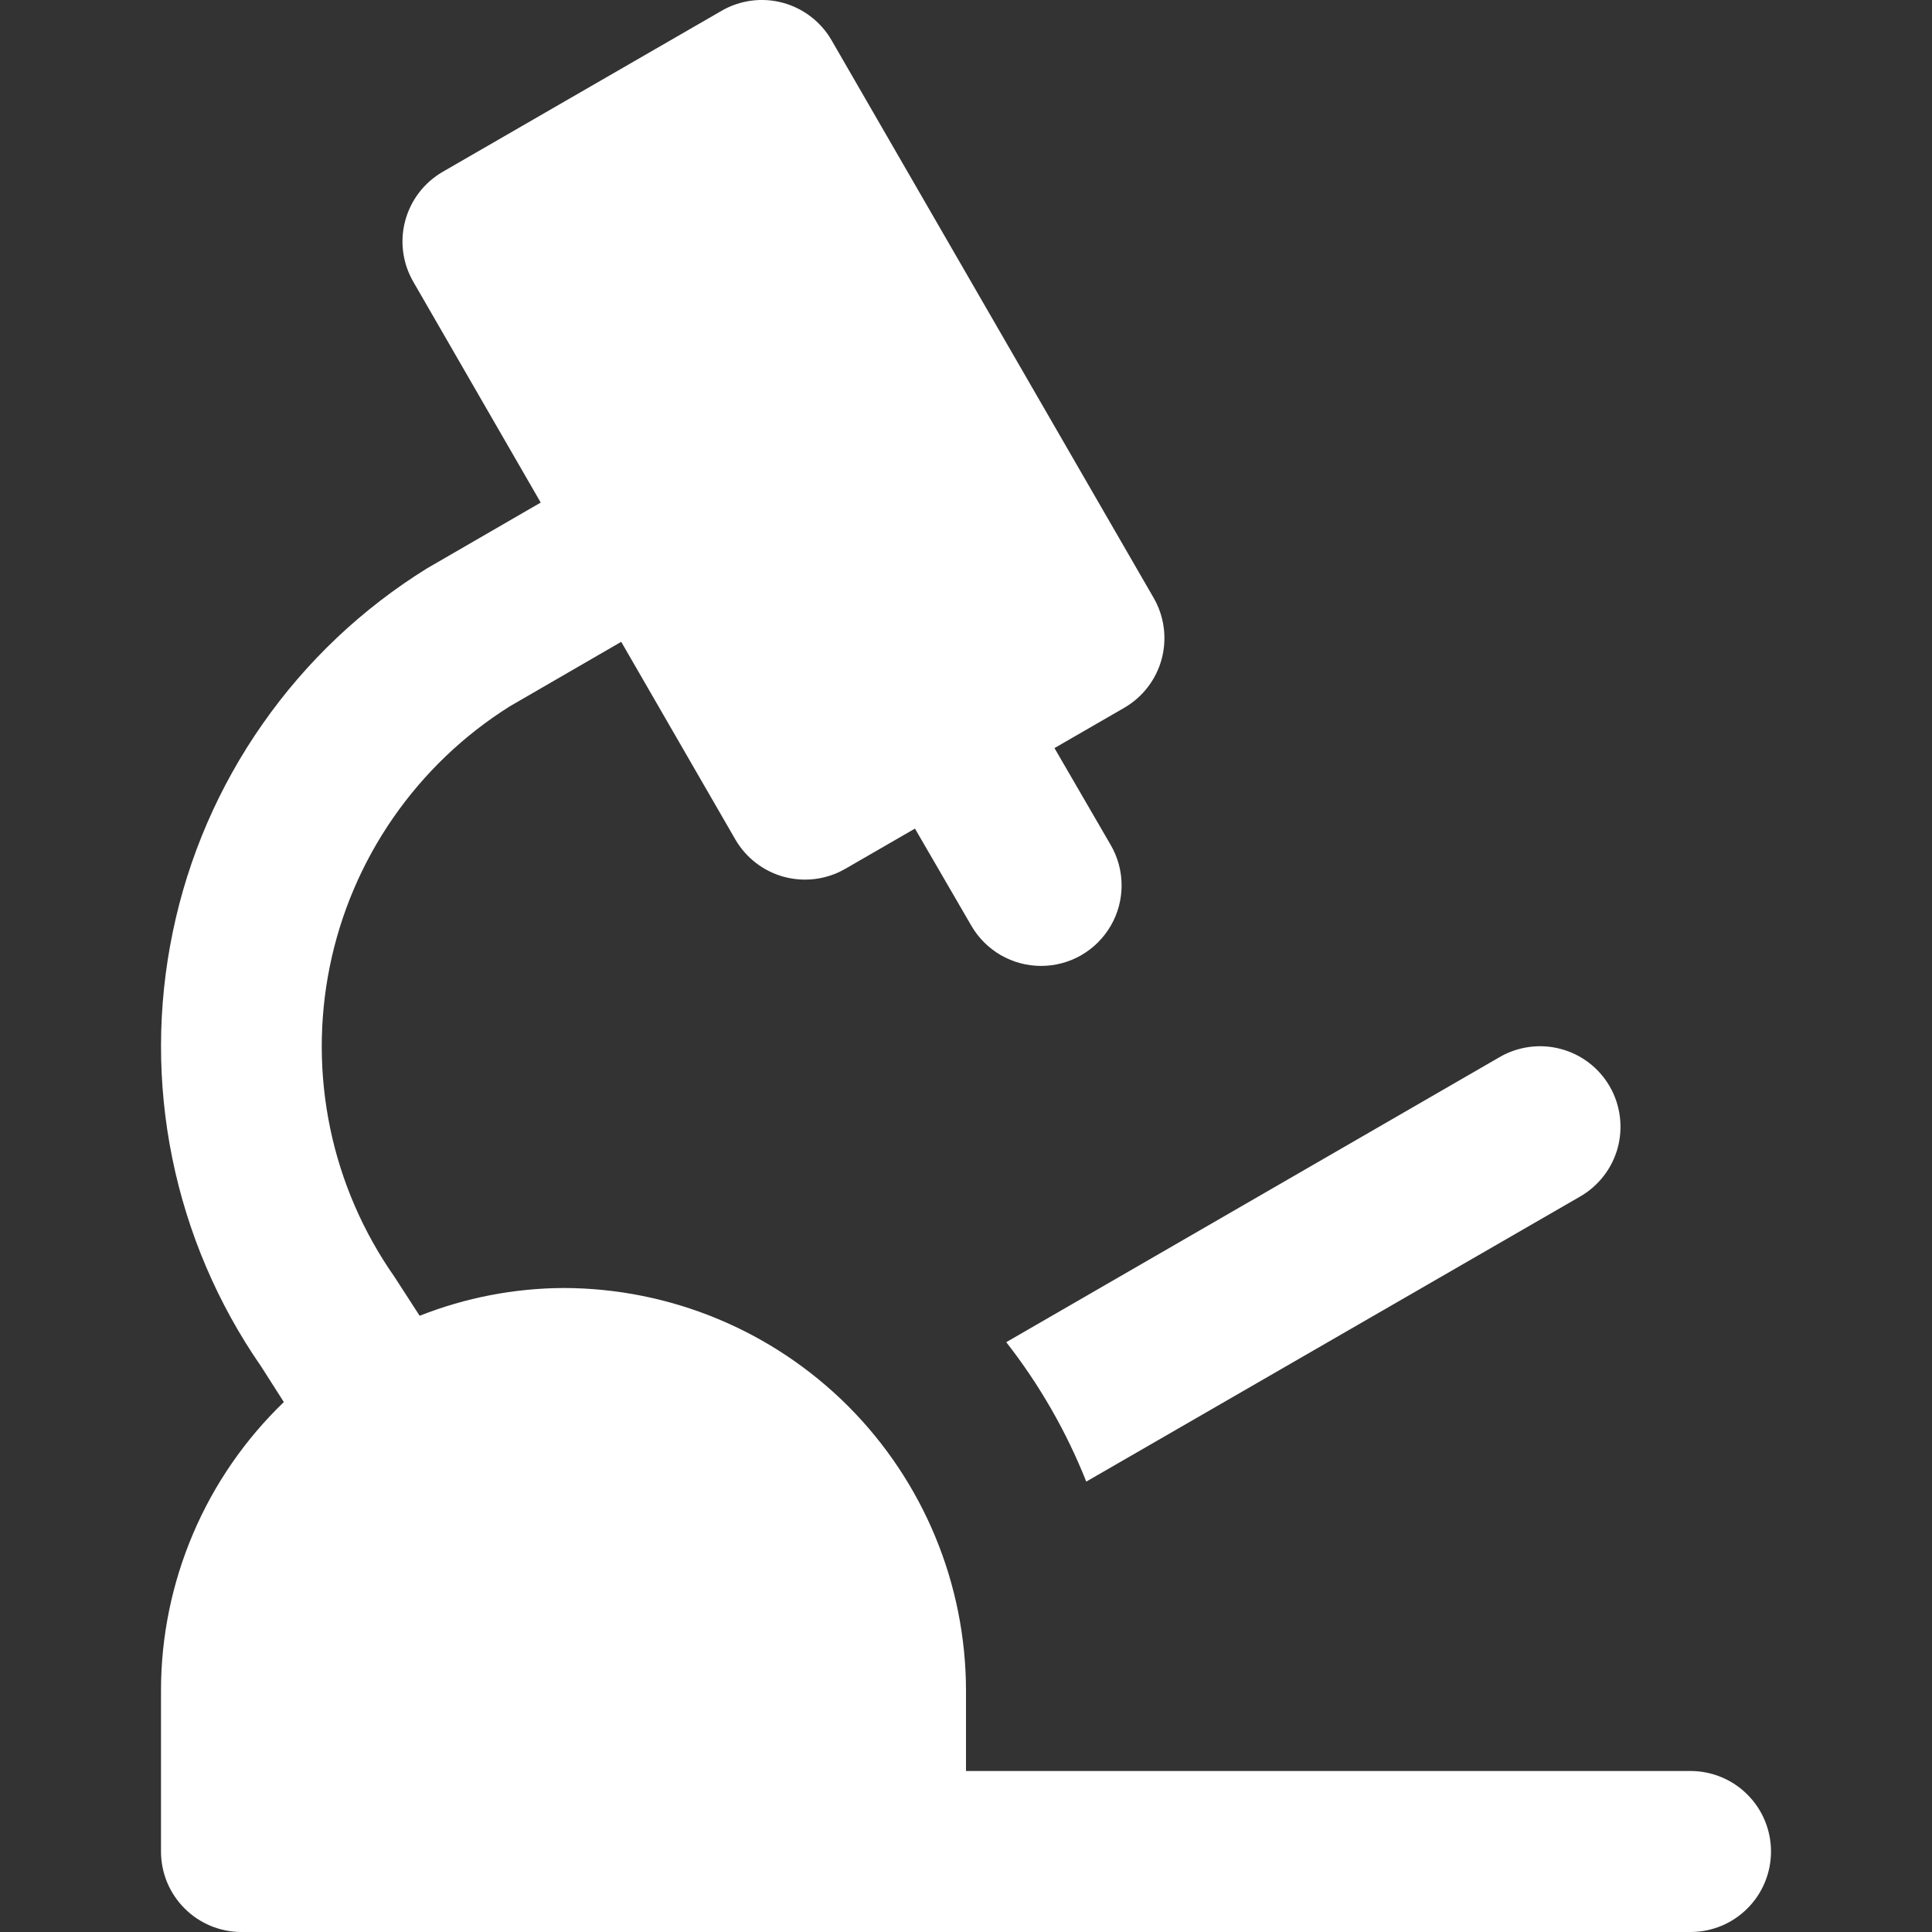 <svg width="24" height="24" viewBox="0 0 24 24" fill="none" xmlns="http://www.w3.org/2000/svg">
<rect x="0" y="0" width="24" height="24" fill="#333333" stroke="none"/>
<g clip-path="url(#clip0_563_7546)">
<path d="M13.494 18.405L19.625 14.866C19.74 14.801 19.84 14.713 19.921 14.609C20.002 14.505 20.061 14.386 20.096 14.259C20.13 14.131 20.139 13.998 20.122 13.868C20.105 13.737 20.063 13.611 19.997 13.497C19.931 13.382 19.843 13.282 19.738 13.202C19.633 13.122 19.514 13.063 19.386 13.03C19.259 12.996 19.126 12.988 18.995 13.006C18.865 13.024 18.739 13.067 18.625 13.134L12.5 16.673C12.912 17.2 13.247 17.783 13.494 18.405Z" fill="white"/>
<path d="M21 22H12V21C11.998 19.674 11.471 18.404 10.534 17.466C9.596 16.529 8.326 16.002 7 16C6.388 16.003 5.782 16.12 5.213 16.345L4.9 15.861C4.512 15.307 4.24 14.68 4.102 14.018C3.964 13.355 3.962 12.672 4.096 12.009C4.23 11.346 4.498 10.717 4.883 10.161C5.268 9.605 5.762 9.132 6.335 8.773L7.717 7.973L9.134 10.427C9.267 10.657 9.485 10.824 9.741 10.893C9.997 10.961 10.27 10.926 10.5 10.793L11.366 10.293L12.066 11.499C12.154 11.651 12.28 11.777 12.432 11.865C12.585 11.953 12.757 11.999 12.933 11.999C13.108 11.999 13.281 11.953 13.433 11.865C13.585 11.777 13.711 11.651 13.799 11.499C13.887 11.347 13.933 11.175 13.933 10.999C13.933 10.823 13.887 10.651 13.799 10.499L13.099 9.293L13.965 8.793C14.195 8.66 14.362 8.442 14.431 8.186C14.499 7.93 14.464 7.657 14.331 7.427L10.33 0.5C10.197 0.27 9.979 0.103 9.723 0.034C9.467 -0.035 9.194 0.001 8.964 0.134L5.5 2.134C5.27 2.267 5.103 2.485 5.034 2.741C4.965 2.997 5.001 3.27 5.134 3.5L6.717 6.243L5.307 7.059C4.501 7.558 3.806 8.215 3.263 8.992C2.719 9.768 2.339 10.646 2.147 11.574C1.954 12.502 1.951 13.459 2.14 14.387C2.329 15.316 2.704 16.196 3.244 16.975L3.526 17.417C3.044 17.881 2.66 18.437 2.398 19.053C2.136 19.669 2 20.331 2 21V23C2 23.265 2.105 23.52 2.293 23.707C2.48 23.895 2.735 24 3 24H21C21.265 24 21.52 23.895 21.707 23.707C21.895 23.52 22 23.265 22 23C22 22.735 21.895 22.48 21.707 22.293C21.52 22.105 21.265 22 21 22Z" fill="white"/>
</g>
<defs>
<clipPath id="clip0_563_7546">
<rect width="24" height="24" fill="white"/>
</clipPath>
</defs>
</svg>
